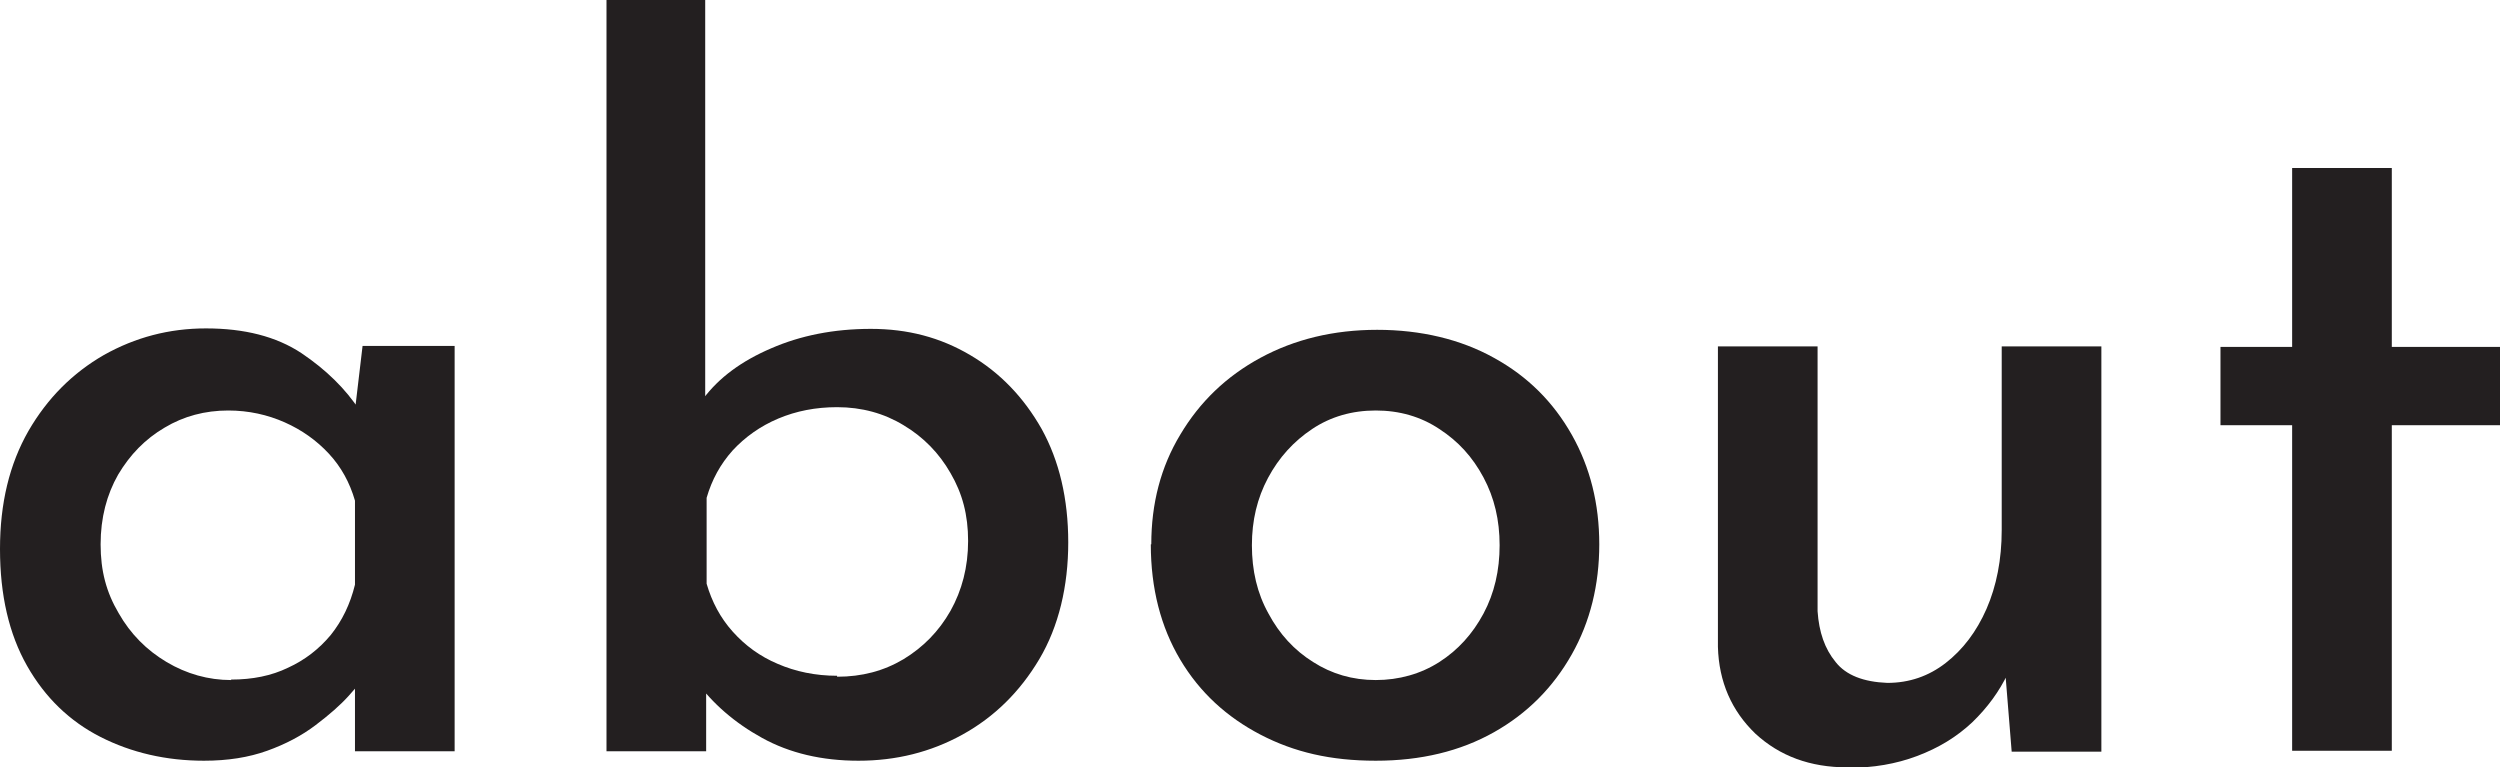 <?xml version="1.0" encoding="UTF-8"?>
<svg id="Layer_1" data-name="Layer 1" xmlns="http://www.w3.org/2000/svg" viewBox="0 0 52.68 16.17">
  <defs>
    <style>
      .cls-1 {
        fill: #231f20;
      }
    </style>
  </defs>
  <path class="cls-1" d="M4.3,16.03c-.8,0-1.53-.17-2.18-.5-.65-.33-1.17-.83-1.55-1.5-.38-.67-.57-1.49-.57-2.46s.2-1.79.6-2.49c.4-.69.93-1.22,1.59-1.6.66-.37,1.37-.56,2.15-.56.81,0,1.48.17,2.01.52.52.35.93.75,1.23,1.21l-.14.33.2-1.69h1.94v8.54h-2.1v-2.14l.22.51c-.05.11-.17.26-.35.46-.18.2-.41.4-.7.62-.29.22-.63.4-1.02.54-.39.14-.83.21-1.33.21ZM4.87,14.32c.45,0,.85-.08,1.2-.25.35-.16.65-.39.9-.69.24-.3.41-.65.51-1.06v-1.77c-.11-.38-.29-.71-.55-.99-.26-.28-.57-.5-.93-.66-.36-.16-.76-.25-1.19-.25-.49,0-.94.12-1.34.36-.41.24-.73.57-.98.99-.24.42-.37.91-.37,1.47s.12,1.01.38,1.45c.25.44.59.78,1.01,1.03.42.25.88.38,1.36.38Z"/>
  <path class="cls-1" d="M18.09,16.03c-.77,0-1.45-.16-2.03-.48-.58-.32-1.04-.72-1.4-1.21l.22-.59v2.08h-2.1V0h2.08v9.15l-.04-.75c.33-.44.8-.79,1.43-1.06.62-.27,1.32-.41,2.1-.41s1.46.18,2.09.55c.63.37,1.13.89,1.51,1.56.37.67.56,1.47.56,2.39s-.2,1.77-.61,2.46c-.41.69-.95,1.22-1.62,1.59-.67.37-1.4.55-2.19.55ZM17.64,14.26c.52,0,.98-.12,1.4-.37.41-.25.74-.58.99-1.02.24-.43.37-.92.37-1.47s-.12-1-.37-1.43c-.24-.42-.57-.76-.99-1.01-.41-.25-.88-.38-1.4-.38-.45,0-.86.08-1.24.24-.38.16-.7.39-.96.67-.26.29-.44.62-.55,1v1.81c.11.38.29.72.55,1.01.26.29.57.52.95.68.37.16.79.25,1.25.25Z"/>
  <path class="cls-1" d="M24.26,11.47c0-.86.2-1.63.61-2.31.41-.69.97-1.23,1.69-1.62.72-.39,1.54-.59,2.46-.59s1.76.2,2.46.59c.71.39,1.25.93,1.64,1.62s.58,1.46.58,2.31-.19,1.63-.58,2.32-.93,1.24-1.64,1.64c-.71.4-1.54.6-2.49.6s-1.72-.18-2.43-.55c-.71-.37-1.28-.89-1.69-1.58s-.62-1.5-.62-2.43ZM26.38,11.49c0,.53.11,1.01.35,1.44.23.43.54.77.94,1.02.39.25.83.38,1.32.38s.95-.13,1.34-.38c.39-.25.7-.59.93-1.02s.34-.91.34-1.44-.11-1-.34-1.43-.53-.76-.93-1.02c-.39-.26-.84-.39-1.34-.39s-.95.13-1.34.39c-.39.26-.7.6-.93,1.03s-.34.9-.34,1.42Z"/>
  <path class="cls-1" d="M38.93,16.17c-.79,0-1.43-.24-1.94-.71-.5-.48-.77-1.09-.79-1.83v-6.33h2.1v5.58c.03.44.15.79.38,1.07.22.28.59.42,1.09.44.46,0,.87-.14,1.23-.42.36-.28.65-.66.86-1.14.21-.48.32-1.04.32-1.66v-3.87h2.1v8.54h-1.89l-.16-1.98.08.33c-.18.38-.43.72-.75,1.03-.33.31-.71.54-1.16.71-.45.17-.93.25-1.45.25Z"/>
  <path class="cls-1" d="M48.3,3.54h2.1v3.77h2.28v1.65h-2.28v6.86h-2.1v-6.86h-1.51v-1.65h1.51v-3.77Z"/>
</svg>